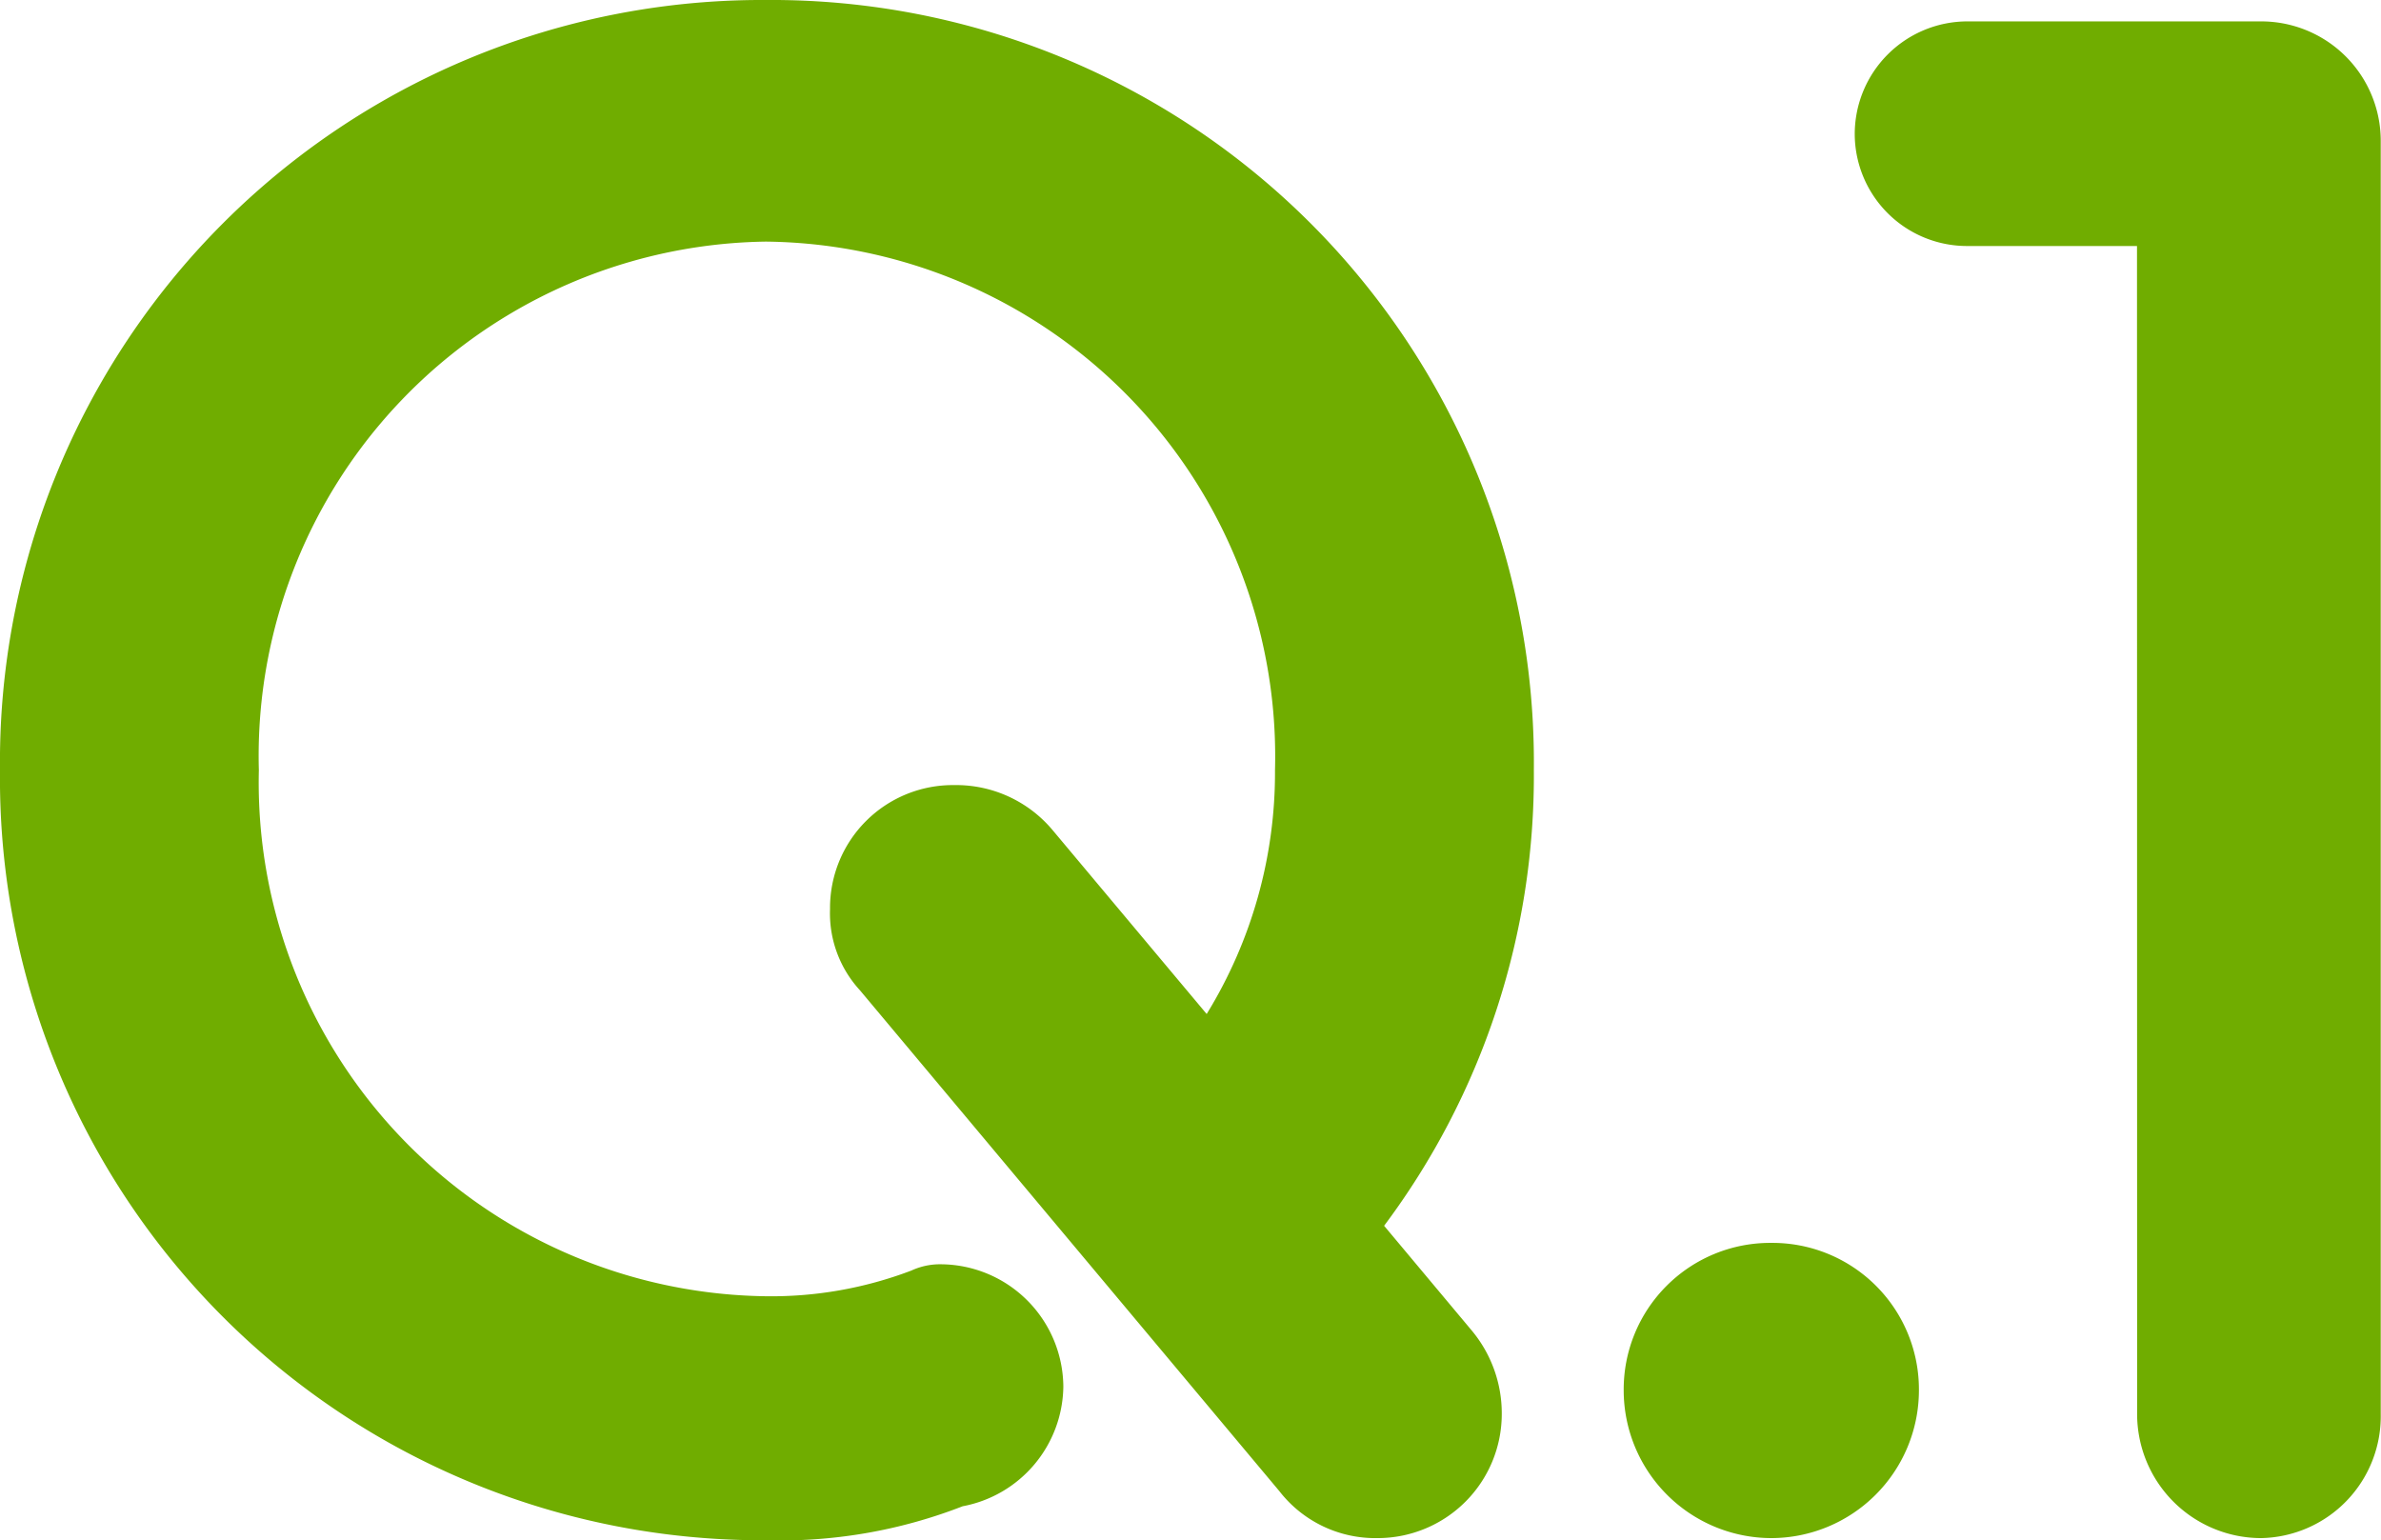 <svg xmlns="http://www.w3.org/2000/svg" width="37.842" height="24.48" viewBox="0 0 37.842 24.48">
  <path id="q1-icon" d="M-7.106.34A7.982,7.982,0,0,0-3.978-.2a1.961,1.961,0,0,0,1.6-1.9A1.959,1.959,0,0,0-4.318-4.046a1.086,1.086,0,0,0-.476.1,6.262,6.262,0,0,1-2.312.408A8.167,8.167,0,0,1-15.164-11.9a8.175,8.175,0,0,1,8.058-8.4A8.182,8.182,0,0,1,.986-11.9,7.319,7.319,0,0,1-.1-8.024L-2.55-10.948a2,2,0,0,0-1.564-.714A1.952,1.952,0,0,0-6.086-9.69,1.806,1.806,0,0,0-5.61-8.4L1.054-.442A1.93,1.93,0,0,0,2.618.306,1.973,1.973,0,0,0,4.59-1.666a2.054,2.054,0,0,0-.476-1.326L2.72-4.658A11.935,11.935,0,0,0,5.1-11.9,12.118,12.118,0,0,0-7.106-24.14,12.11,12.11,0,0,0-19.278-11.9,12.11,12.11,0,0,0-7.106.34ZM8.874.306A2.351,2.351,0,0,0,11.22-2.04,2.329,2.329,0,0,0,8.874-4.386,2.329,2.329,0,0,0,6.528-2.04,2.351,2.351,0,0,0,8.874.306Zm5.814-1.972A1.973,1.973,0,0,0,16.66.306a1.938,1.938,0,0,0,1.9-1.972V-21.9a1.9,1.9,0,0,0-1.9-1.9H12A1.792,1.792,0,0,0,10.2-22,1.785,1.785,0,0,0,12-20.23h2.686Z" transform="translate(19.278 24.14)" fill="#70ad00"/>
</svg>
